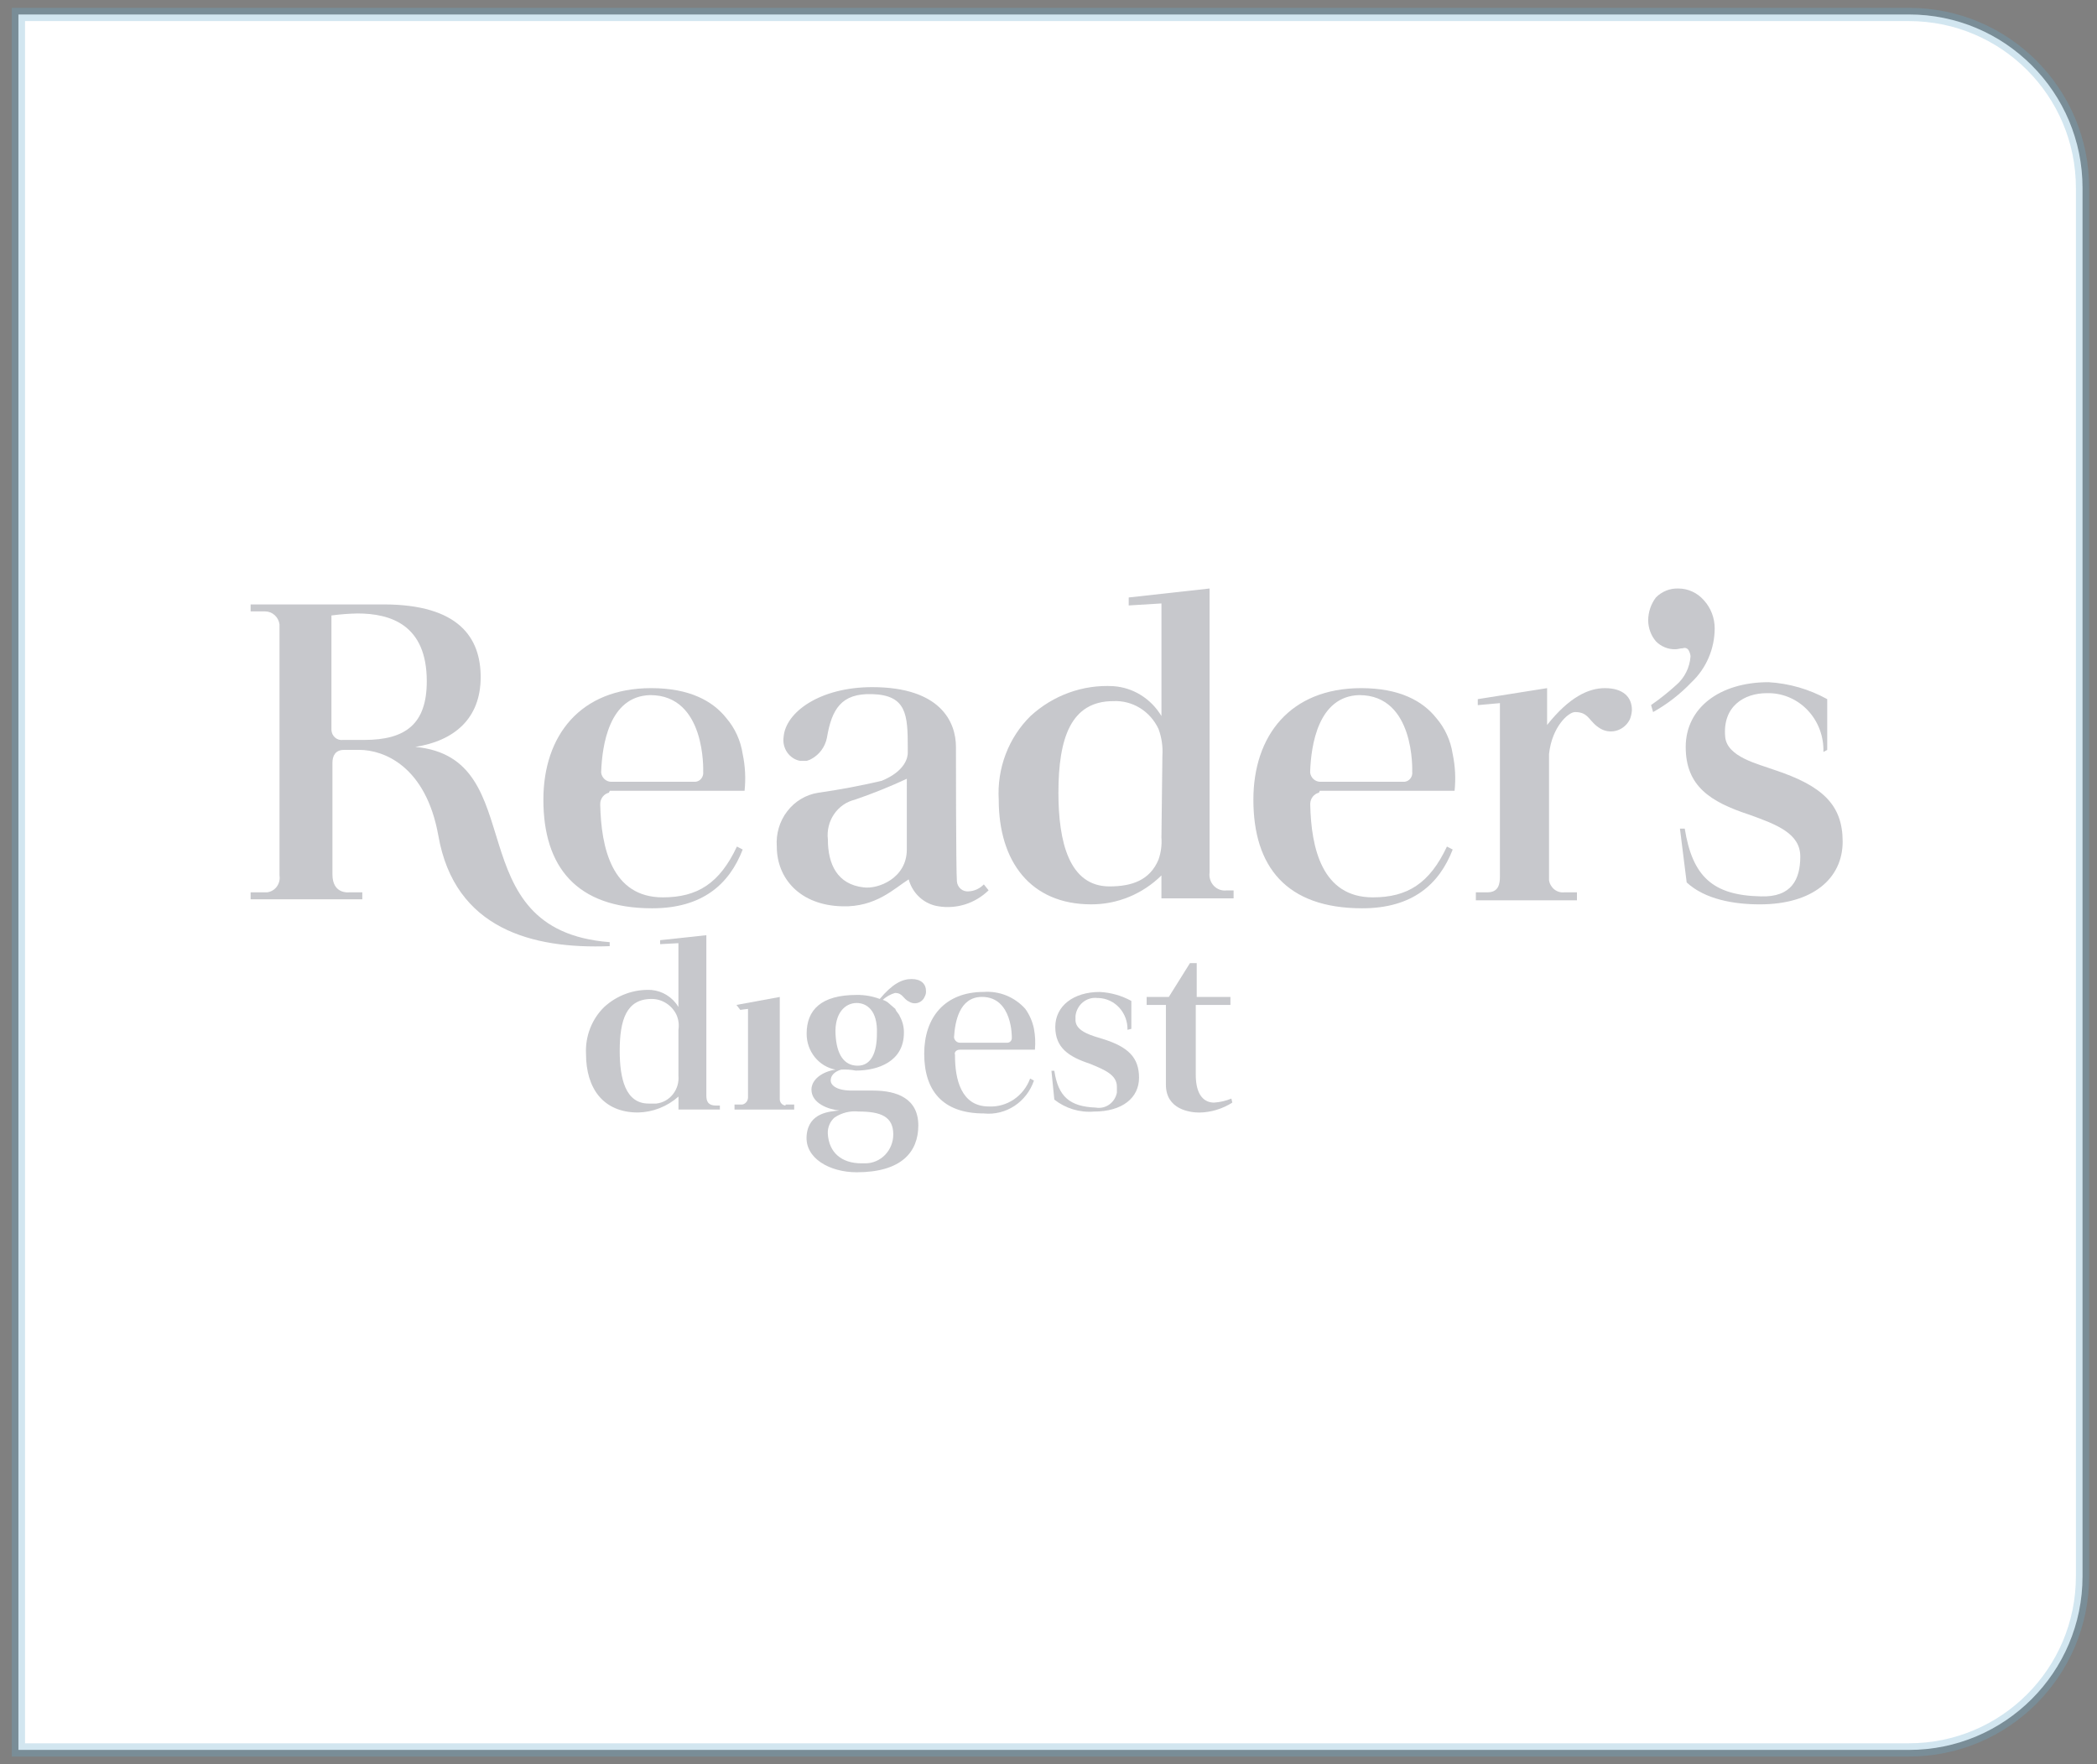 <svg width="145" height="122" viewBox="0 0 145 122" fill="none" xmlns="http://www.w3.org/2000/svg">
<rect x="0" y="0" width="145" height="122" fill="#808080" stroke="none"/>
<path d="M1.273 1H132C138.628 1 144 6.373 144 13V109C144 115.627 138.628 121 132 121H1.273V1Z" fill="white" stroke="#69ACCC" stroke-opacity="0.3" stroke-width="0.917"/>
<path fill-rule="evenodd" clip-rule="evenodd" d="M126.082 51.992C126.098 51.471 126.014 50.953 125.834 50.466C125.655 49.979 125.384 49.534 125.037 49.156C124.691 48.778 124.275 48.475 123.814 48.265C123.354 48.054 122.858 47.94 122.354 47.93H122.155C120.623 47.93 119.092 48.825 119.292 50.961C119.425 52.338 121.555 52.822 122.687 53.234C126.015 54.334 127.413 55.645 127.413 58.194C127.413 60.742 125.349 62.533 121.687 62.533C119.888 62.533 117.893 62.188 116.628 61.017L116.162 57.297H116.494C117.027 60.604 118.425 61.913 121.754 61.981C123.88 62.05 124.483 60.81 124.483 59.225C124.483 57.641 122.886 57.025 120.955 56.332C118.225 55.437 116.561 54.335 116.561 51.649C116.561 48.962 118.891 47.171 122.286 47.171C123.706 47.252 125.091 47.651 126.346 48.343V51.856L126.08 51.994L126.082 51.992Z" fill="#444955" fill-opacity="0.3"/>
<path fill-rule="evenodd" clip-rule="evenodd" d="M114.166 48.752C114.771 48.332 115.349 47.872 115.897 47.374C116.185 47.129 116.423 46.825 116.594 46.482C116.766 46.139 116.868 45.763 116.895 45.377C116.881 45.231 116.836 45.09 116.762 44.964C116.723 44.895 116.661 44.843 116.587 44.818C116.514 44.792 116.434 44.795 116.363 44.826C116.163 44.826 116.03 44.895 115.83 44.895C115.584 44.899 115.34 44.852 115.111 44.757C114.883 44.663 114.674 44.522 114.499 44.344C114.16 43.943 113.971 43.43 113.966 42.897C113.97 42.323 114.157 41.766 114.499 41.313C114.701 41.109 114.941 40.949 115.204 40.842C115.467 40.736 115.748 40.685 116.03 40.693C116.37 40.69 116.706 40.762 117.016 40.905C117.327 41.047 117.604 41.257 117.829 41.52C118.302 42.043 118.565 42.733 118.565 43.449C118.563 44.15 118.419 44.842 118.144 45.483C117.869 46.123 117.469 46.697 116.968 47.169C116.185 47.992 115.288 48.688 114.306 49.236L114.166 48.752Z" fill="#444955" fill-opacity="0.3"/>
<path fill-rule="evenodd" clip-rule="evenodd" d="M82.683 69.487V74.311C82.683 75.758 83.281 76.24 83.947 76.24C84.358 76.214 84.762 76.121 85.145 75.964L85.211 76.24C84.53 76.674 83.749 76.912 82.948 76.929C82.282 76.929 80.618 76.722 80.618 75V69.487H79.287V68.936H80.818L82.283 66.594H82.749V68.936H85.079V69.487H82.683Z" fill="#444955" fill-opacity="0.3"/>
<path fill-rule="evenodd" clip-rule="evenodd" d="M77.961 71.209C77.976 70.644 77.774 70.096 77.4 69.684C77.026 69.272 76.51 69.029 75.964 69.009H75.898C75.718 68.985 75.536 68.999 75.362 69.048C75.188 69.098 75.025 69.183 74.882 69.298C74.74 69.413 74.621 69.557 74.533 69.72C74.444 69.883 74.388 70.063 74.367 70.249V70.593C74.433 71.355 75.565 71.626 76.231 71.833C78.03 72.384 78.76 73.141 78.76 74.519C78.76 75.897 77.629 76.861 75.632 76.861C74.655 76.94 73.684 76.646 72.903 76.034L72.703 74.037H72.903C73.168 75.828 73.966 76.517 75.765 76.585C76.091 76.644 76.427 76.569 76.7 76.376C76.974 76.183 77.163 75.888 77.229 75.552V75.139C77.229 74.312 76.364 73.968 75.365 73.554C73.901 73.072 72.969 72.454 72.969 71.006C72.969 69.558 74.233 68.591 76.031 68.591C76.799 68.626 77.549 68.838 78.228 69.211V71.14L77.961 71.209Z" fill="#444955" fill-opacity="0.3"/>
<path fill-rule="evenodd" clip-rule="evenodd" d="M110.97 47.582C109.838 47.582 108.507 48.201 106.976 50.13V47.582L102.183 48.343V48.757L103.714 48.619V60.601C103.714 61.083 103.648 61.701 102.849 61.701H102.05V62.252H109.04V61.701H108.175C107.929 61.73 107.682 61.66 107.484 61.506C107.287 61.352 107.153 61.126 107.111 60.874V52.129C107.311 50.267 108.443 49.236 108.911 49.236C109.909 49.236 109.842 49.925 110.71 50.407C110.885 50.5 111.075 50.556 111.271 50.571C111.466 50.587 111.663 50.562 111.849 50.497C112.035 50.433 112.207 50.331 112.354 50.197C112.502 50.064 112.622 49.901 112.708 49.718C112.783 49.52 112.828 49.311 112.841 49.099C112.841 48.203 112.241 47.583 110.977 47.583L110.97 47.582Z" fill="#444955" fill-opacity="0.3"/>
<path fill-rule="evenodd" clip-rule="evenodd" d="M44.962 48.064C48.823 48.064 48.623 53.299 48.623 53.368C48.633 53.45 48.626 53.533 48.605 53.612C48.583 53.691 48.546 53.765 48.497 53.829C48.447 53.893 48.386 53.947 48.316 53.986C48.246 54.025 48.169 54.049 48.09 54.057H42.235C42.072 54.049 41.916 53.983 41.795 53.87C41.674 53.757 41.594 53.605 41.569 53.438V53.369C41.634 51.578 42.099 48.133 44.962 48.064ZM42.166 54.677H51.485C51.574 53.826 51.529 52.965 51.352 52.129C51.212 51.207 50.819 50.346 50.22 49.649C49.288 48.477 47.69 47.582 45.028 47.582C40.102 47.582 37.573 50.889 37.573 55.297C37.573 59.912 39.836 62.805 45.097 62.805C48.559 62.805 50.423 61.152 51.355 58.742L50.955 58.536C49.757 61.084 48.226 62.049 45.83 62.049C42.301 62.049 41.569 58.605 41.503 55.643V55.574C41.508 55.397 41.569 55.226 41.678 55.088C41.786 54.95 41.935 54.853 42.102 54.812L42.168 54.674L42.166 54.677Z" fill="#444955" fill-opacity="0.3"/>
<path fill-rule="evenodd" clip-rule="evenodd" d="M67.9 68.932C70.027 68.932 69.964 71.756 69.964 71.756C69.967 71.802 69.96 71.848 69.944 71.891C69.928 71.934 69.904 71.973 69.873 72.006C69.841 72.038 69.803 72.064 69.762 72.08C69.72 72.096 69.675 72.103 69.631 72.1H66.369C66.275 72.097 66.184 72.062 66.112 71.999C66.04 71.937 65.99 71.851 65.97 71.756V71.691C66.033 70.727 66.303 68.932 67.9 68.932ZM66.369 72.583H71.561C71.606 72.1 71.583 71.613 71.495 71.136C71.393 70.638 71.189 70.168 70.896 69.758C70.533 69.355 70.088 69.041 69.593 68.838C69.098 68.635 68.565 68.55 68.034 68.587C65.304 68.587 63.906 70.378 63.906 72.858C63.906 75.406 65.171 76.991 68.034 76.991C68.773 77.067 69.516 76.884 70.143 76.472C70.771 76.06 71.246 75.442 71.495 74.717L71.228 74.579C71.009 75.173 70.614 75.679 70.1 76.025C69.586 76.372 68.979 76.541 68.366 76.508C66.435 76.508 66.035 74.579 66.035 72.995V72.927C65.969 72.788 66.102 72.582 66.368 72.582L66.369 72.583Z" fill="#444955" fill-opacity="0.3"/>
<path fill-rule="evenodd" clip-rule="evenodd" d="M93.99 48.064C97.851 48.064 97.65 53.299 97.65 53.368C97.66 53.45 97.654 53.533 97.633 53.612C97.611 53.691 97.574 53.765 97.525 53.829C97.475 53.893 97.413 53.947 97.344 53.986C97.274 54.025 97.197 54.049 97.118 54.057H91.26C91.097 54.049 90.942 53.983 90.82 53.87C90.699 53.758 90.619 53.605 90.594 53.438V53.3C90.661 51.578 91.127 48.136 93.99 48.064ZM91.26 54.677H100.58C100.668 53.826 100.623 52.965 100.446 52.129C100.306 51.207 99.913 50.346 99.314 49.649C98.382 48.477 96.784 47.582 94.122 47.582C89.196 47.582 86.667 50.889 86.667 55.297C86.667 59.912 88.93 62.805 94.192 62.805C97.653 62.805 99.517 61.152 100.449 58.742L100.05 58.536C98.852 61.084 97.321 62.049 94.924 62.049C91.396 62.049 90.664 58.605 90.598 55.643V55.574C90.603 55.397 90.664 55.226 90.772 55.088C90.881 54.95 91.03 54.853 91.197 54.812L91.263 54.674L91.26 54.677Z" fill="#444955" fill-opacity="0.3"/>
<path fill-rule="evenodd" clip-rule="evenodd" d="M25.182 51.164H23.717C23.62 51.178 23.521 51.17 23.427 51.143C23.333 51.115 23.245 51.067 23.17 51.002C23.095 50.937 23.034 50.857 22.99 50.766C22.947 50.675 22.922 50.576 22.918 50.475V42.557C23.515 42.477 24.116 42.431 24.717 42.419C26.981 42.419 29.51 43.181 29.51 47.103C29.512 50.062 28.045 51.164 25.182 51.164ZM28.71 51.646C31.373 51.233 33.237 49.717 33.237 46.822C33.237 44.135 31.773 41.793 26.514 41.793H17.33V42.276H18.329C18.571 42.276 18.806 42.366 18.989 42.531C19.173 42.695 19.293 42.923 19.327 43.171V60.53C19.348 60.667 19.343 60.806 19.31 60.94C19.277 61.074 19.219 61.199 19.138 61.309C19.057 61.418 18.955 61.51 18.839 61.577C18.723 61.645 18.595 61.687 18.462 61.702H17.33V62.184H25.052V61.702H24.119C24.119 61.702 22.987 61.84 22.987 60.462V52.748C22.987 52.266 23.187 51.852 23.787 51.852H24.85C26.514 51.852 29.443 52.953 30.309 57.777C31.441 64.252 36.832 65.63 42.158 65.423V65.147C31.442 64.32 36.901 52.404 28.713 51.645L28.71 51.646Z" fill="#444955" fill-opacity="0.3"/>
<path fill-rule="evenodd" clip-rule="evenodd" d="M54.318 76.444C54.214 76.437 54.117 76.391 54.043 76.315C53.97 76.239 53.926 76.138 53.919 76.031V68.936L50.923 69.487L51.189 69.831C51.189 69.831 51.655 69.763 51.722 69.763V75.893C51.719 76.009 51.678 76.12 51.605 76.208C51.532 76.296 51.432 76.355 51.322 76.375H50.789V76.722H54.916V76.375H54.317L54.318 76.444Z" fill="#444955" fill-opacity="0.3"/>
<path fill-rule="evenodd" clip-rule="evenodd" d="M62.703 58.74C62.703 60.738 60.706 61.496 59.708 61.358C57.909 61.152 57.245 59.774 57.245 58.051C57.173 57.435 57.323 56.813 57.667 56.304C58.011 55.795 58.525 55.436 59.109 55.296C60.331 54.878 61.531 54.395 62.704 53.849L62.703 58.74ZM68.029 61.152C67.747 61.447 67.366 61.62 66.965 61.634C66.771 61.652 66.578 61.59 66.428 61.461C66.278 61.331 66.184 61.146 66.166 60.945C66.1 60.183 66.1 51.646 66.1 51.646C66.1 49.924 65.037 47.513 60.308 47.513C56.709 47.513 54.317 49.236 54.184 50.957C54.129 51.331 54.217 51.712 54.428 52.02C54.639 52.328 54.957 52.54 55.316 52.61H55.781L55.981 52.541L56.114 52.473C56.383 52.327 56.617 52.121 56.801 51.872C56.984 51.622 57.113 51.333 57.177 51.026C57.51 49.029 58.176 47.927 60.306 47.996C62.702 48.064 62.769 49.442 62.769 51.715V52.06C62.769 52.336 62.635 53.3 60.969 53.989C59.505 54.333 58.04 54.609 56.575 54.816C55.732 54.946 54.968 55.402 54.437 56.093C53.905 56.783 53.647 57.656 53.713 58.536C53.713 60.736 55.31 62.598 58.239 62.668C60.569 62.737 61.838 61.428 62.832 60.806C62.965 61.29 63.23 61.724 63.597 62.055C63.963 62.385 64.415 62.599 64.896 62.668C65.516 62.769 66.151 62.721 66.751 62.53C67.351 62.338 67.901 62.007 68.359 61.562L68.026 61.149L68.029 61.152Z" fill="#444955" fill-opacity="0.3"/>
<path fill-rule="evenodd" clip-rule="evenodd" d="M80.31 57.914C80.346 58.428 80.278 58.945 80.11 59.43C79.511 60.877 78.246 61.292 76.715 61.292C73.919 61.292 73.186 58.193 73.186 54.817C73.186 51.029 74.052 48.48 76.981 48.48C77.628 48.448 78.269 48.614 78.826 48.957C79.382 49.3 79.828 49.805 80.109 50.409C80.327 51.002 80.418 51.637 80.375 52.271L80.309 57.919L80.31 57.914ZM84.836 61.566C84.673 61.59 84.507 61.574 84.351 61.521C84.195 61.467 84.053 61.376 83.937 61.256C83.821 61.136 83.733 60.989 83.681 60.827C83.629 60.666 83.614 60.494 83.638 60.326V40.693L78.046 41.313V41.864L80.31 41.726V49.512C79.954 48.918 79.467 48.421 78.888 48.061C78.309 47.702 77.655 47.49 76.982 47.446C74.884 47.326 72.826 48.069 71.256 49.512C70.504 50.252 69.917 51.154 69.538 52.154C69.158 53.153 68.995 54.227 69.059 55.299C69.059 59.57 71.256 62.532 75.45 62.532C77.257 62.539 78.998 61.824 80.309 60.535V62.119H85.298V61.568H84.832L84.836 61.566Z" fill="#444955" fill-opacity="0.3"/>
<path fill-rule="evenodd" clip-rule="evenodd" d="M46.912 74.378C46.953 74.843 46.815 75.306 46.528 75.667C46.242 76.028 45.829 76.258 45.38 76.307H44.848C43.251 76.307 42.851 74.585 42.851 72.656C42.851 70.52 43.317 69.074 45.048 69.074C45.407 69.071 45.759 69.173 46.065 69.368C46.371 69.562 46.618 69.841 46.778 70.174C46.92 70.498 46.966 70.857 46.912 71.207V74.378ZM49.508 76.445C48.975 76.445 48.842 76.169 48.842 75.756V64.665L45.646 65.01V65.285L46.911 65.217V69.625C46.709 69.293 46.436 69.015 46.112 68.812C45.789 68.609 45.424 68.486 45.047 68.453C43.853 68.386 42.682 68.807 41.785 69.625C41.36 70.037 41.027 70.541 40.809 71.1C40.59 71.659 40.492 72.26 40.52 72.862C40.52 75.273 41.718 76.925 44.118 76.925C45.145 76.904 46.133 76.515 46.914 75.824V76.72H49.777V76.444H49.51L49.508 76.445Z" fill="#444955" fill-opacity="0.3"/>
<path fill-rule="evenodd" clip-rule="evenodd" d="M59.304 73.689C58.372 73.689 57.839 72.927 57.773 71.488C57.706 70.05 58.438 69.353 59.237 69.353C59.903 69.353 60.702 69.835 60.635 71.488C60.635 72.794 60.236 73.689 59.304 73.689ZM59.37 76.858C60.901 76.858 61.767 77.202 61.767 78.442C61.766 78.972 61.562 79.48 61.201 79.854C60.839 80.229 60.348 80.439 59.836 80.44H59.569C58.172 80.44 57.306 79.678 57.239 78.373C57.231 78.165 57.269 77.958 57.35 77.767C57.43 77.576 57.552 77.407 57.705 77.273C58.199 76.942 58.785 76.796 59.37 76.858ZM61.9 68.661C62.432 68.661 62.432 69.074 62.898 69.28C62.993 69.333 63.098 69.365 63.205 69.373C63.313 69.38 63.42 69.364 63.521 69.325C63.622 69.286 63.714 69.225 63.789 69.146C63.865 69.067 63.924 68.972 63.962 68.867C64.015 68.761 64.038 68.642 64.028 68.523C64.028 68.04 63.695 67.696 63.029 67.696C62.364 67.696 61.698 68.04 60.832 69.074C60.321 68.882 59.781 68.788 59.237 68.796C56.775 68.796 55.776 69.83 55.776 71.483C55.775 72.073 55.975 72.644 56.34 73.097C56.705 73.55 57.212 73.857 57.773 73.962C56.842 74.1 56.109 74.651 56.109 75.34C56.109 76.304 57.307 76.718 58.039 76.787C57.373 76.855 55.913 76.925 55.776 78.509C55.639 80.094 57.373 81.058 59.237 81.058C62.3 81.058 63.498 79.68 63.498 77.82C63.498 75.961 62.033 75.409 60.37 75.409H58.905C57.773 75.409 57.44 74.996 57.44 74.72C57.44 74.237 57.906 74.031 58.176 73.958C58.51 73.942 58.845 73.965 59.174 74.027C60.706 74.027 62.502 73.407 62.502 71.409C62.509 71.024 62.417 70.645 62.236 70.309L62.17 70.171L61.97 69.895L61.904 69.757L61.505 69.412C61.374 69.281 61.214 69.186 61.038 69.136C61.288 68.91 61.584 68.745 61.904 68.654L61.9 68.661Z" fill="#444955" fill-opacity="0.3"/>
</svg>
